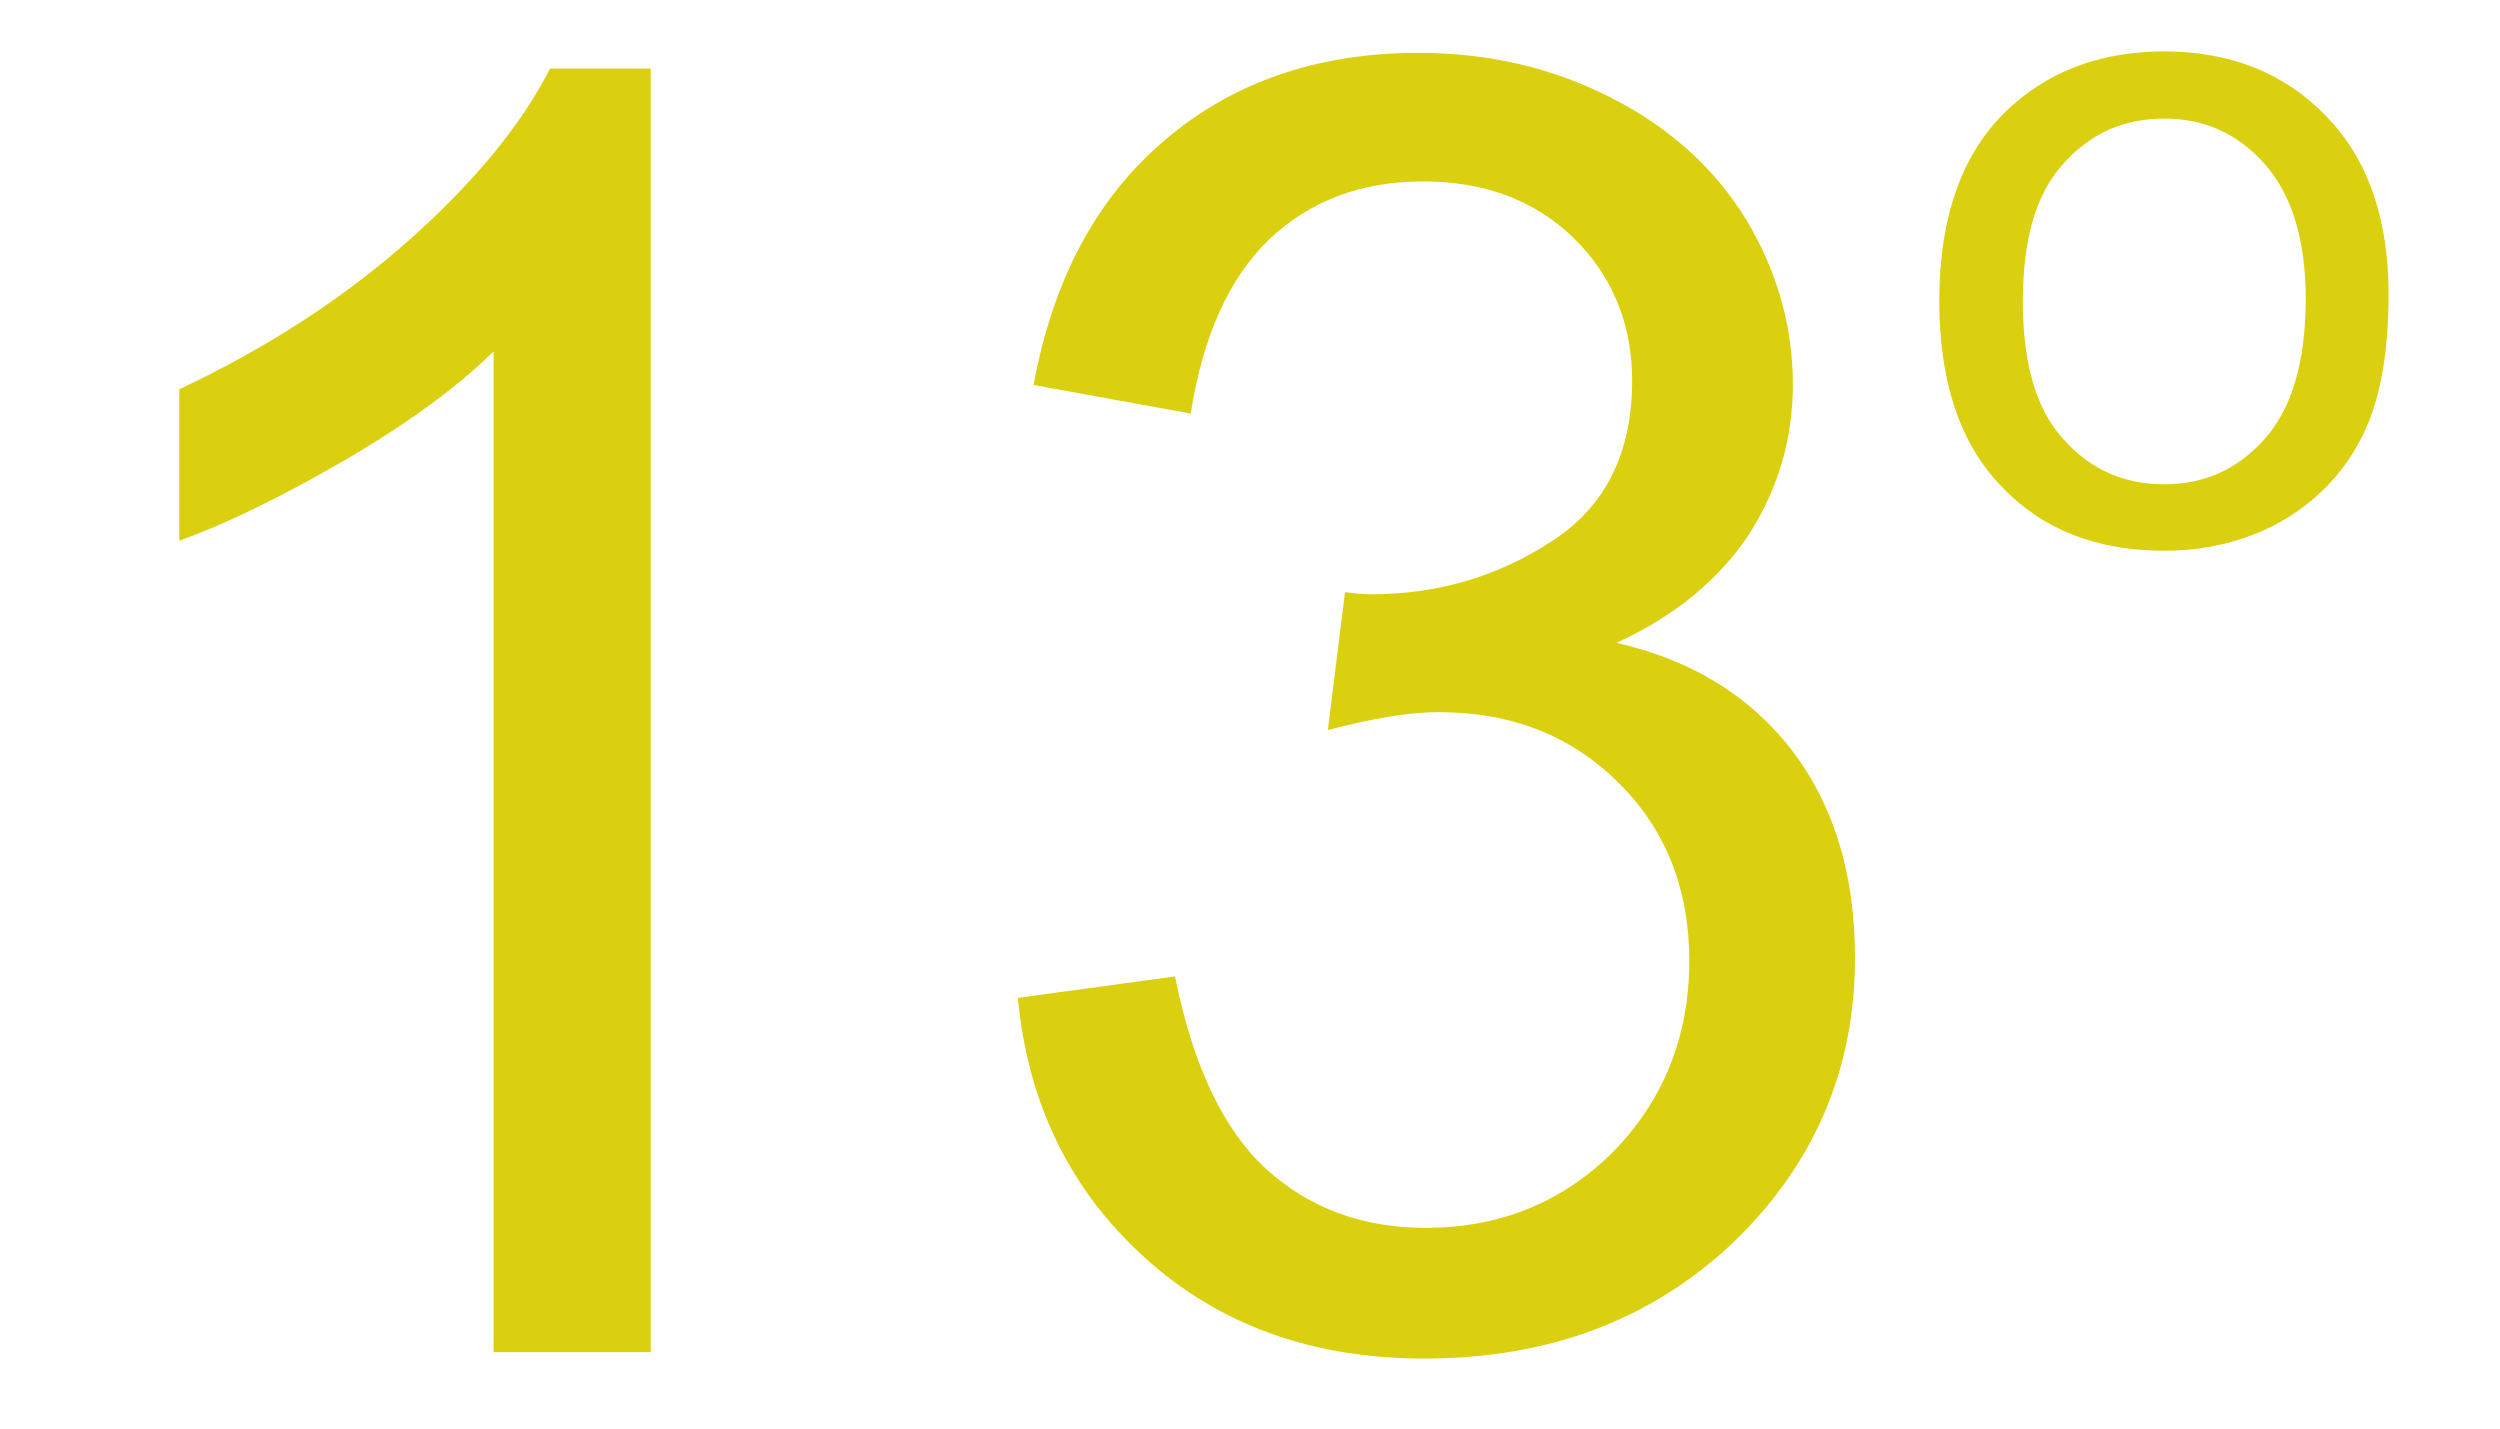 <?xml version="1.0" encoding="UTF-8"?>
<!DOCTYPE svg PUBLIC "-//W3C//DTD SVG 1.1//EN" "http://www.w3.org/Graphics/SVG/1.1/DTD/svg11.dtd">
<!-- Creator: CorelDRAW 2019 (64-Bit) -->
<svg xmlns="http://www.w3.org/2000/svg" xml:space="preserve" width="35px" height="20px" version="1.1" shape-rendering="geometricPrecision" text-rendering="geometricPrecision" image-rendering="optimizeQuality" fill-rule="evenodd" clip-rule="evenodd"
viewBox="0 0 35 20"
 xmlns:xlink="http://www.w3.org/1999/xlink"
 xmlns:xodm="http://www.corel.com/coreldraw/odm/2003">
 <g id="Layer_x0020_1">
  <path fill="#DAD00F" fill-rule="nonzero" d="M27.15 4.22c0,-1.24 0.35,-2.16 1.04,-2.76 0.57,-0.5 1.28,-0.74 2.11,-0.74 0.92,0 1.68,0.3 2.26,0.9 0.59,0.6 0.88,1.44 0.88,2.5 0,0.86 -0.13,1.54 -0.39,2.03 -0.26,0.5 -0.64,0.88 -1.13,1.16 -0.49,0.27 -1.04,0.4 -1.62,0.4 -0.94,0 -1.7,-0.29 -2.28,-0.9 -0.58,-0.6 -0.87,-1.47 -0.87,-2.59zm1.17 0c0,0.86 0.18,1.5 0.56,1.92 0.38,0.43 0.85,0.64 1.42,0.64 0.56,0 1.03,-0.21 1.41,-0.64 0.38,-0.43 0.57,-1.08 0.57,-1.96 0,-0.83 -0.2,-1.46 -0.57,-1.88 -0.38,-0.43 -0.85,-0.64 -1.41,-0.64 -0.57,0 -1.04,0.21 -1.42,0.64 -0.38,0.42 -0.56,1.06 -0.56,1.92z"/>
  <path fill="#DAD00F" fill-rule="nonzero" d="M14.25 13.97l2.2 -0.3c0.25,1.25 0.68,2.15 1.28,2.7 0.61,0.55 1.35,0.82 2.23,0.82 1.04,0 1.92,-0.36 2.63,-1.07 0.7,-0.72 1.06,-1.61 1.06,-2.67 0,-1 -0.33,-1.84 -0.99,-2.49 -0.66,-0.66 -1.5,-0.99 -2.52,-0.99 -0.42,0 -0.93,0.09 -1.55,0.25l0.24 -1.93c0.15,0.02 0.27,0.03 0.36,0.03 0.94,0 1.78,-0.25 2.53,-0.74 0.75,-0.48 1.13,-1.23 1.13,-2.25 0,-0.8 -0.28,-1.47 -0.82,-2 -0.55,-0.53 -1.25,-0.79 -2.11,-0.79 -0.86,0 -1.58,0.27 -2.15,0.81 -0.57,0.55 -0.93,1.36 -1.1,2.44l-2.2 -0.4c0.27,-1.47 0.88,-2.62 1.84,-3.43 0.95,-0.81 2.13,-1.22 3.55,-1.22 0.98,0 1.88,0.21 2.7,0.63 0.82,0.42 1.45,0.99 1.89,1.71 0.43,0.72 0.65,1.49 0.65,2.3 0,0.78 -0.21,1.47 -0.62,2.11 -0.42,0.63 -1.04,1.14 -1.85,1.51 1.06,0.24 1.88,0.75 2.47,1.52 0.58,0.77 0.87,1.73 0.87,2.89 0,1.56 -0.57,2.89 -1.7,3.98 -1.15,1.09 -2.59,1.63 -4.33,1.63 -1.57,0 -2.87,-0.47 -3.91,-1.41 -1.04,-0.94 -1.64,-2.15 -1.78,-3.64z"/>
  <path fill="#DAD00F" fill-rule="nonzero" d="M9.11 18.93l-2.2 0 0 -14.01c-0.52,0.51 -1.22,1.02 -2.08,1.52 -0.86,0.5 -1.63,0.88 -2.32,1.13l0 -2.12c1.23,-0.58 2.31,-1.28 3.23,-2.1 0.92,-0.82 1.57,-1.62 1.96,-2.39l1.41 0 0 17.97z"/>
 </g>
 <g id="Layer_x0020_1_0">
 </g>
</svg>
